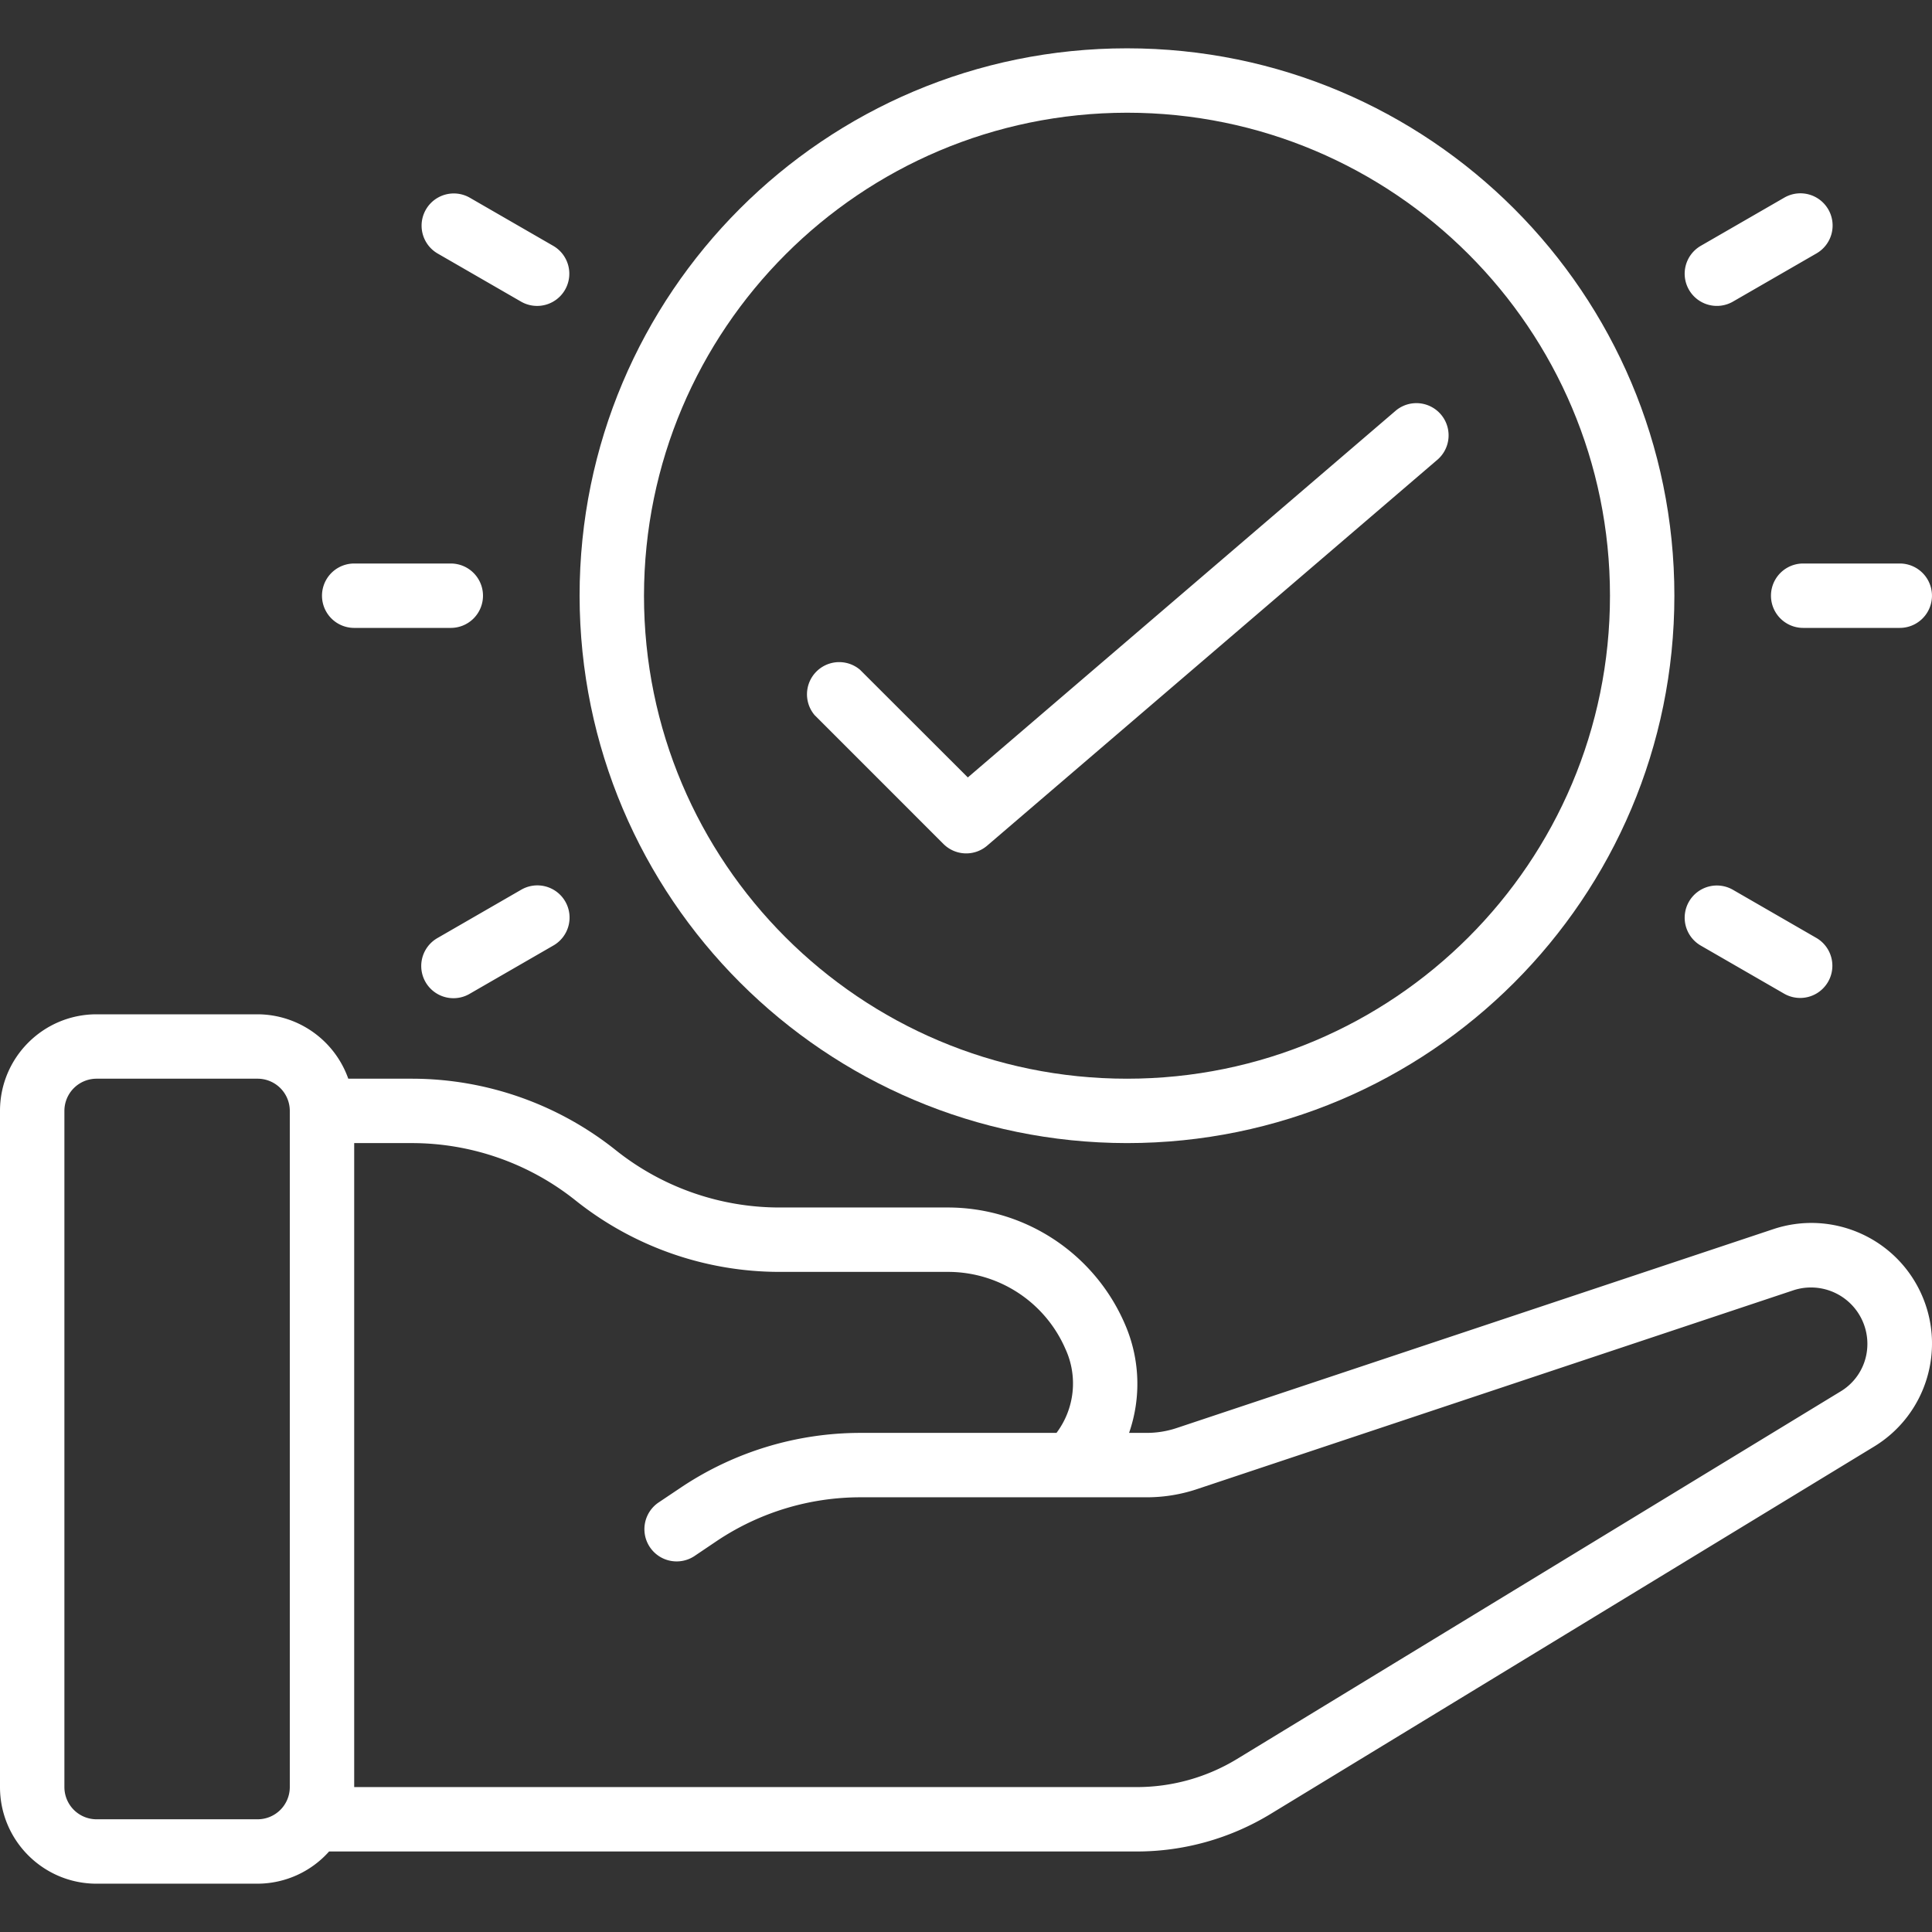 <?xml version="1.0" encoding="UTF-8"?> <svg xmlns="http://www.w3.org/2000/svg" xmlns:xlink="http://www.w3.org/1999/xlink" version="1.1" width="512" height="512" x="0" y="0" viewBox="0 0 512.008 512.008" style="enable-background:new 0 0 512 512" xml:space="preserve" class=""><rect x="0" y="0" width="512.008" height="512.008" fill="#333333" stroke="none"/><g><path d="M25.6 499.204h42.667a25.476 25.476 0 0 0 18.944-8.533h214.016a68.17 68.17 0 0 0 35.499-9.95l159.915-97.348c13.894-8.442 19.236-25.97 12.412-40.726s-23.64-22.037-39.07-16.917l-158.02 52.676a25.117 25.117 0 0 1-8.09 1.331h-4.651a39.594 39.594 0 0 0-1.092-28.8 51.121 51.121 0 0 0-46.967-30.933h-44.655a69.578 69.578 0 0 1-43.324-15.198 86.737 86.737 0 0 0-53.956-18.935h-16.93a25.6 25.6 0 0 0-24.03-17.067H25.6c-14.138 0-25.6 11.462-25.6 25.6v179.2c0 14.138 11.462 25.6 25.6 25.6zm126.933-181.069a86.747 86.747 0 0 0 53.973 18.935h44.638a33.902 33.902 0 0 1 31.198 20.395 21.827 21.827 0 0 1-2.355 22.272h-51.968a85.543 85.543 0 0 0-47.343 14.327l-6.238 4.181a8.543 8.543 0 0 0 9.523 14.183l6.178-4.164a68.435 68.435 0 0 1 37.879-11.46h75.853a41.996 41.996 0 0 0 13.542-2.227l157.892-52.642a14.95 14.95 0 0 1 19.319 16.998 14.626 14.626 0 0 1-6.895 9.847l-159.881 97.365a51.13 51.13 0 0 1-26.624 7.458H93.867V302.937h15.36a69.563 69.563 0 0 1 43.306 15.198zM17.067 294.404a8.533 8.533 0 0 1 8.533-8.533h42.667a8.533 8.533 0 0 1 8.533 8.533v179.2a8.533 8.533 0 0 1-8.533 8.533H25.6a8.533 8.533 0 0 1-8.533-8.533zM250.027 223.663a8.534 8.534 0 0 0 11.58.452l119.467-102.4a8.533 8.533 0 0 0-11.093-12.962l-113.493 97.28-28.57-28.535a8.533 8.533 0 0 0-12.023 12.032zM128 157.871a8.533 8.533 0 0 0-8.533-8.533h-25.6a8.533 8.533 0 0 0 0 17.066h25.6a8.534 8.534 0 0 0 8.533-8.533zM503.467 149.337h-25.6a8.533 8.533 0 0 0 0 17.066h25.6a8.533 8.533 0 0 0 0-17.066zM120.166 264.537a8.47 8.47 0 0 0 4.267-1.143l22.187-12.8a8.533 8.533 0 1 0-8.533-14.779l-22.187 12.8a8.533 8.533 0 0 0 4.266 15.922zM447.607 76.804a8.534 8.534 0 0 0 11.657 3.123l22.187-12.8a8.532 8.532 0 0 0 3.074-11.628 8.533 8.533 0 0 0-11.608-3.151l-22.187 12.8a8.533 8.533 0 0 0-3.123 11.656zM447.607 238.937a8.534 8.534 0 0 0 3.123 11.657l22.187 12.8a8.534 8.534 0 0 0 8.534-14.779l-22.187-12.8a8.533 8.533 0 0 0-11.657 3.122zM146.603 65.147l-22.187-12.8a8.534 8.534 0 0 0-8.534 14.779l22.187 12.8a8.533 8.533 0 1 0 8.534-14.779z" fill="#ffffff" opacity="1" data-original="#000000"></path><path d="M298.667 302.937c80.118 0 145.067-64.949 145.067-145.067S378.785 12.804 298.667 12.804 153.6 77.753 153.6 157.871c.089 80.081 64.986 144.977 145.067 145.066zm0-273.066c70.692 0 128 57.308 128 128s-57.308 128-128 128-128-57.308-128-128c.08-70.66 57.34-127.92 128-128z" fill="#ffffff" opacity="1" data-original="#000000"></path></g></svg> 